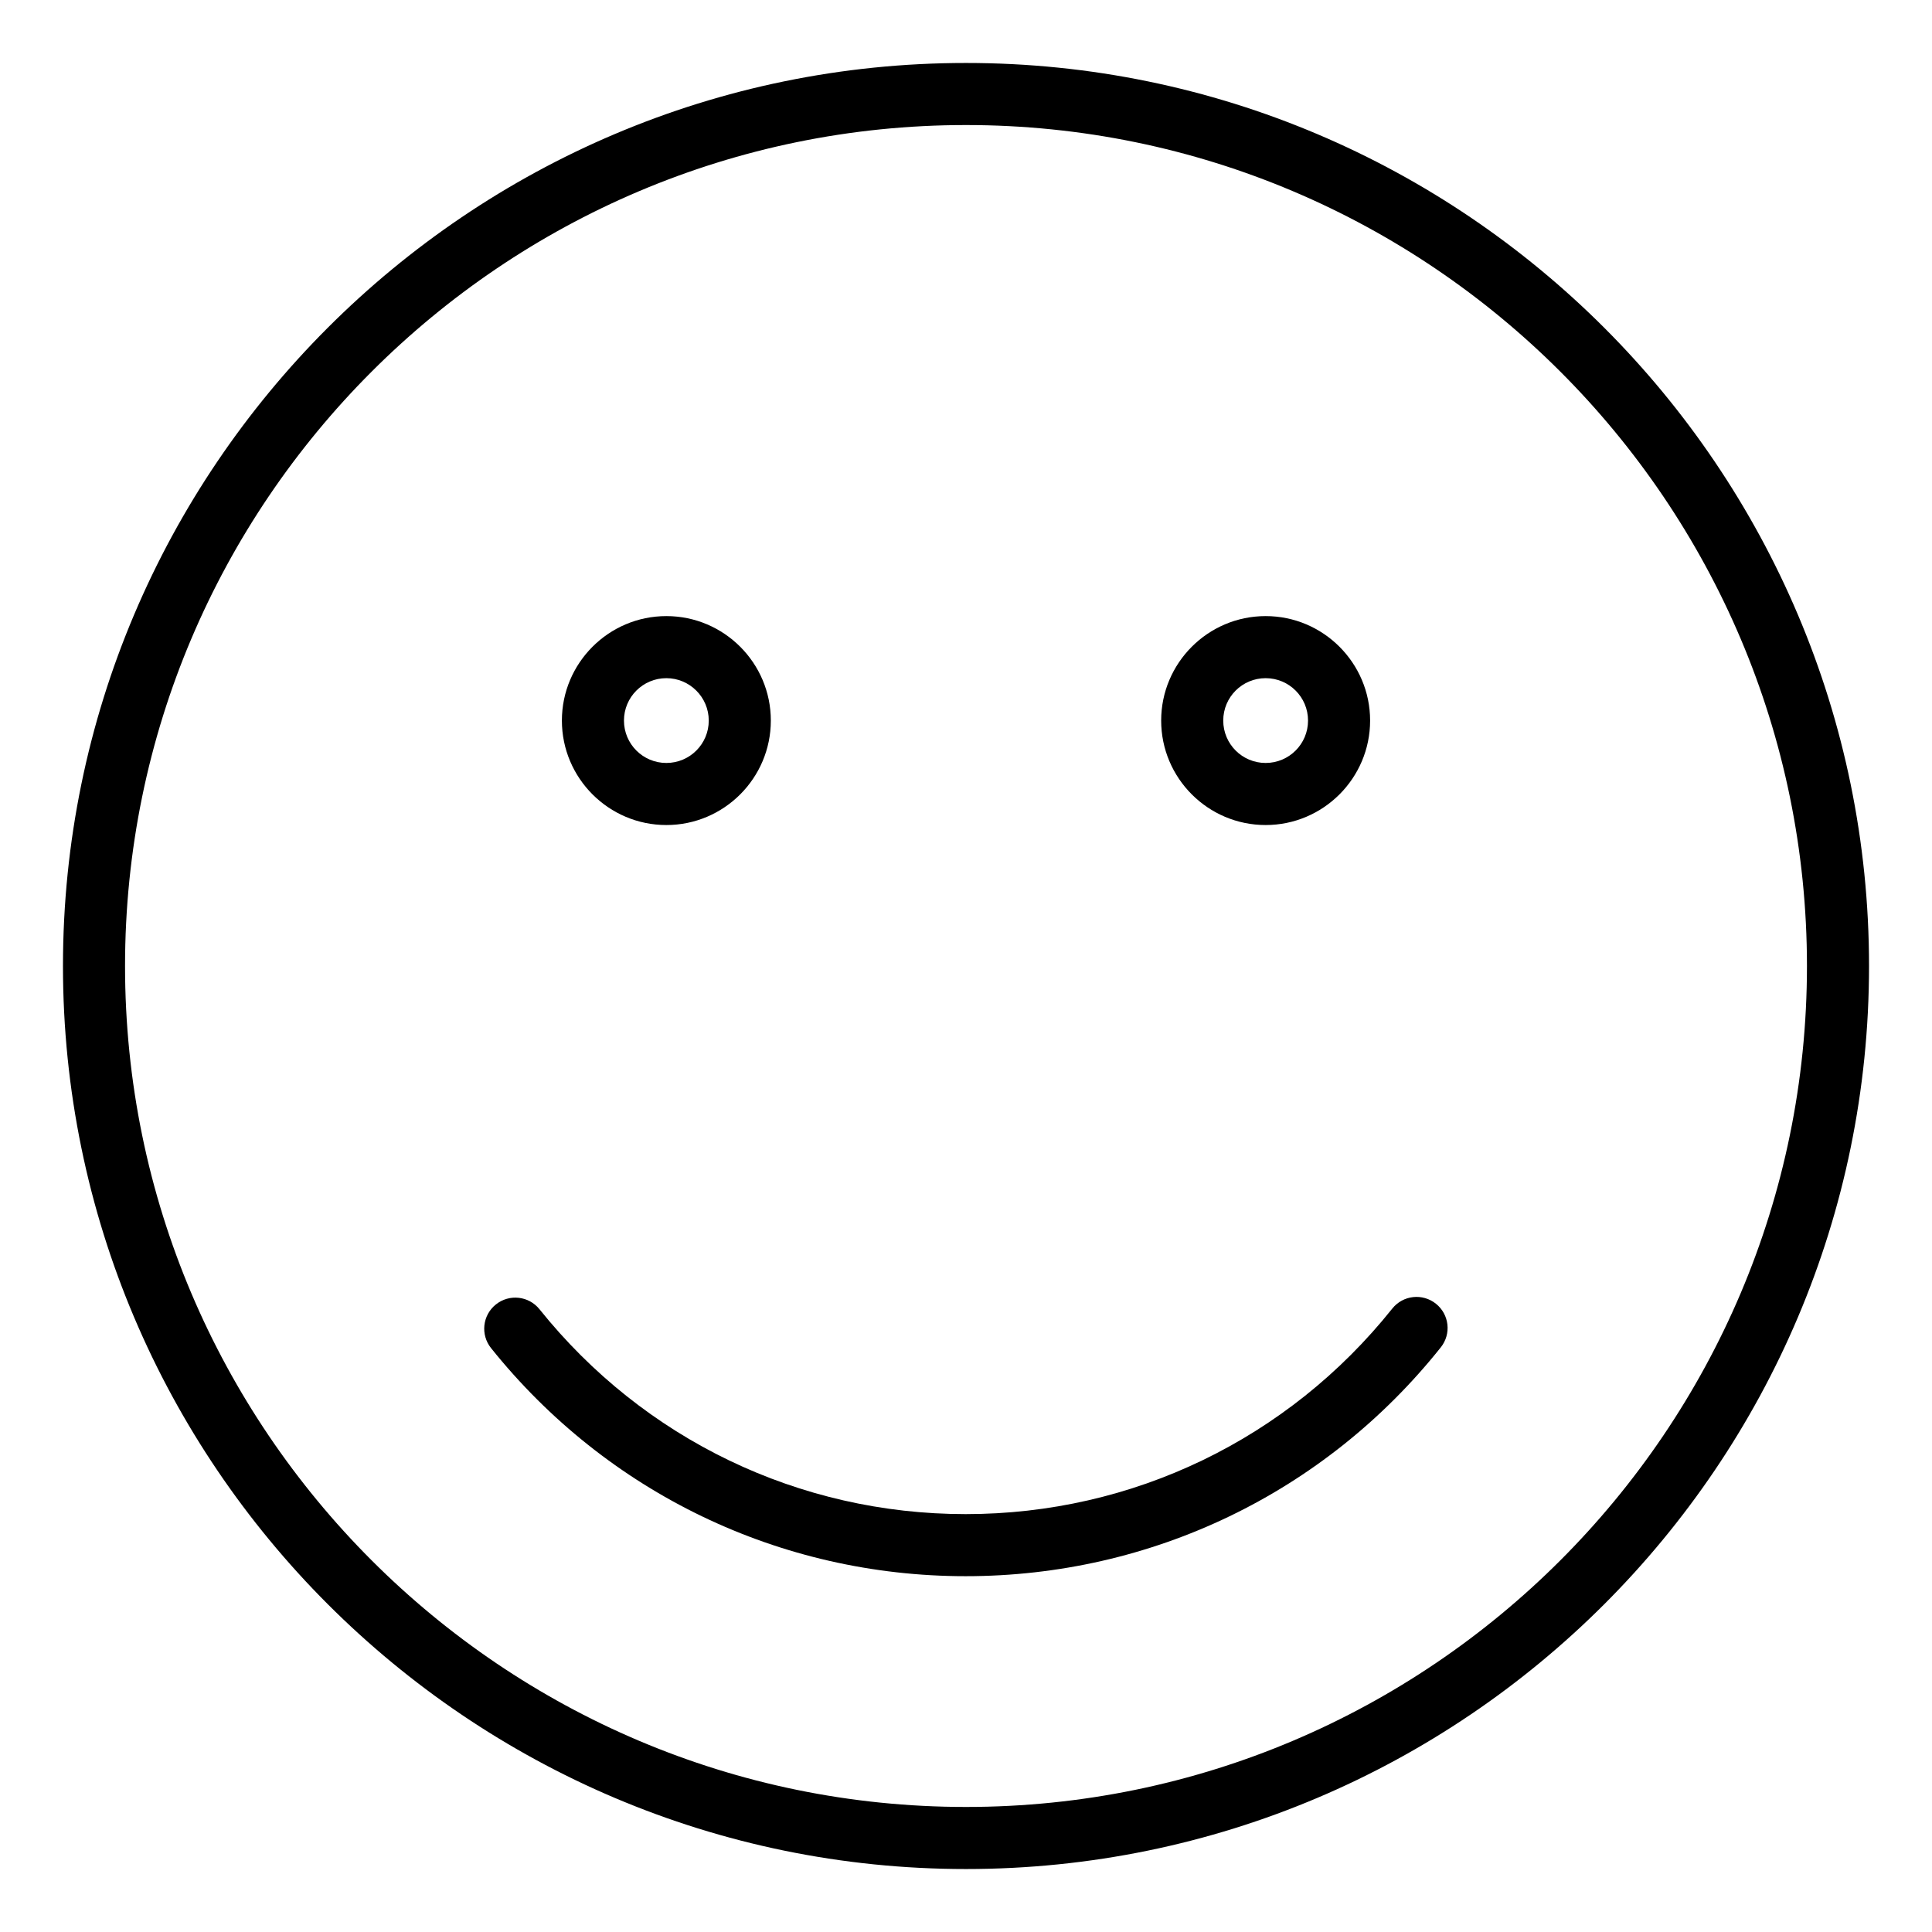 <?xml version="1.0" encoding="utf-8"?>
<!-- Generator: Adobe Illustrator 26.3.1, SVG Export Plug-In . SVG Version: 6.00 Build 0)  -->
<svg version="1.1" id="Ebene_1" xmlns="http://www.w3.org/2000/svg" xmlns:xlink="http://www.w3.org/1999/xlink" x="0px" y="0px"
	 viewBox="0 0 1080 1080" style="enable-background:new 0 0 1080 1080;" xml:space="preserve">
<g>
	<g>
		<g>
			<g>
				<g>
					<path d="M540,1044.8c-278.3,0-504.8-226.5-504.8-504.8S261.6,35.2,540,35.2c278.4,0,504.8,226.5,504.8,504.8
						S818.4,1044.8,540,1044.8z M540,69.9C280.8,69.9,69.9,280.8,69.9,540c0,259.2,210.9,470.1,470.1,470.1
						c259.2,0,470.1-210.9,470.1-470.1C1010.1,280.8,799.2,69.9,540,69.9z"/>
				</g>
			</g>
		</g>
	</g>
	<g>
		<g>
			<g>
				<g>
					<path d="M539.8,881.1c-103.7,0-200.4-46.5-265.3-127.5c-6-7.5-4.8-18.4,2.7-24.4c7.5-6,18.4-4.8,24.4,2.7
						c58.3,72.7,145.1,114.5,238.2,114.5c93.3,0,180.2-41.9,238.5-114.9c6-7.5,16.9-8.7,24.4-2.7s8.7,16.9,2.7,24.4
						C740.6,834.5,643.7,881.1,539.8,881.1z"/>
				</g>
			</g>
		</g>
	</g>
	<g>
		<g>
			<g>
				<g>
					<g>
						<path d="M372.5,461.2c-32.2,0-58.4-26.2-58.4-58.4c0-32.2,26.2-58.4,58.4-58.4s58.4,26.2,58.4,58.4
							C430.9,435,404.7,461.2,372.5,461.2z M372.5,379.1c-13.1,0-23.7,10.6-23.7,23.7s10.6,23.7,23.7,23.7
							c13.1,0,23.7-10.6,23.7-23.7S385.5,379.1,372.5,379.1z"/>
					</g>
				</g>
			</g>
		</g>
		<g>
			<g>
				<g>
					<g>
						<path d="M707.5,461.2c-32.2,0-58.4-26.2-58.4-58.4c0-32.2,26.2-58.4,58.4-58.4c32.2,0,58.4,26.2,58.4,58.4
							C765.9,435,739.7,461.2,707.5,461.2z M707.5,379.1c-13.1,0-23.7,10.6-23.7,23.7s10.6,23.7,23.7,23.7
							c13.1,0,23.7-10.6,23.7-23.7S720.6,379.1,707.5,379.1z"/>
					</g>
				</g>
			</g>
		</g>
	</g>
</g>
</svg>
